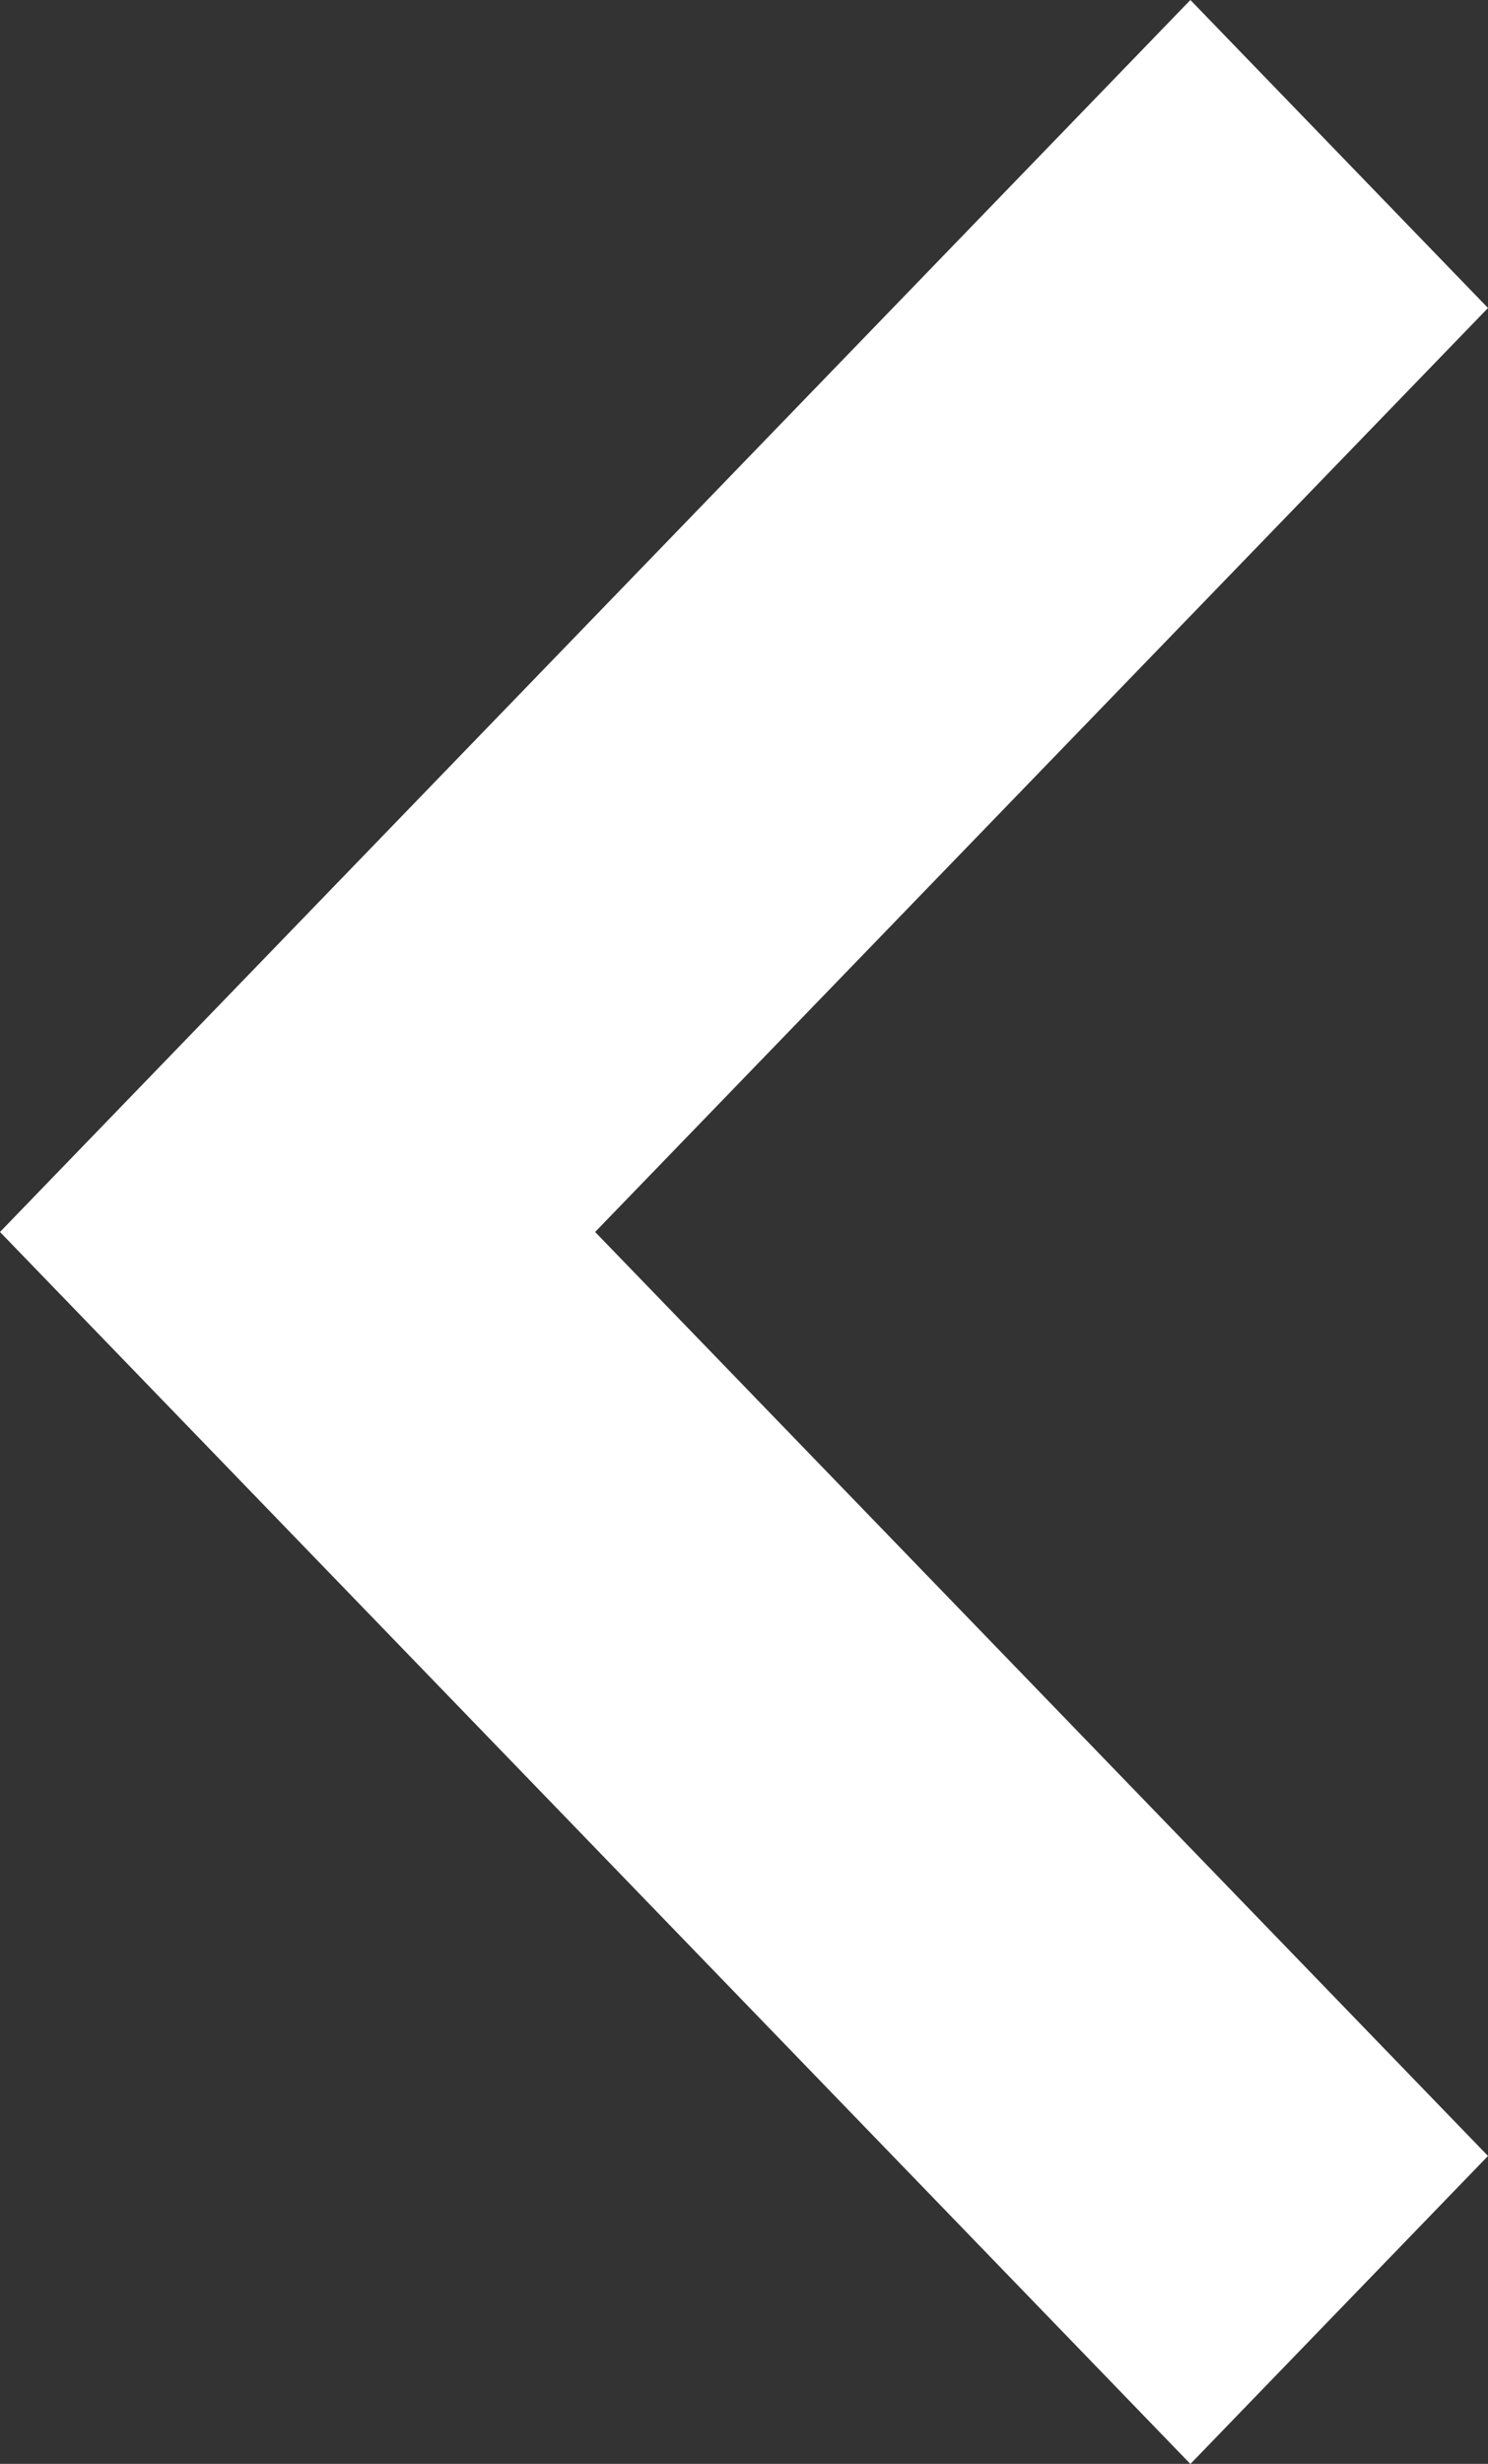 <svg xmlns="http://www.w3.org/2000/svg" width="21.75" height="35.999" viewBox="0 0 21.75 35.999">
  <rect x="0" y="0" width="21.75" height="35.999" fill="#333333" stroke="none"/>
  <path id="Combined_Shape" data-name="Combined Shape" d="M0-5.65,4.5-10,18,3.051,31.5-10,36-5.65,22.5,7.4h0L18,11.75Z" transform="translate(11.75) rotate(90)" fill="#fff"/>
</svg>
